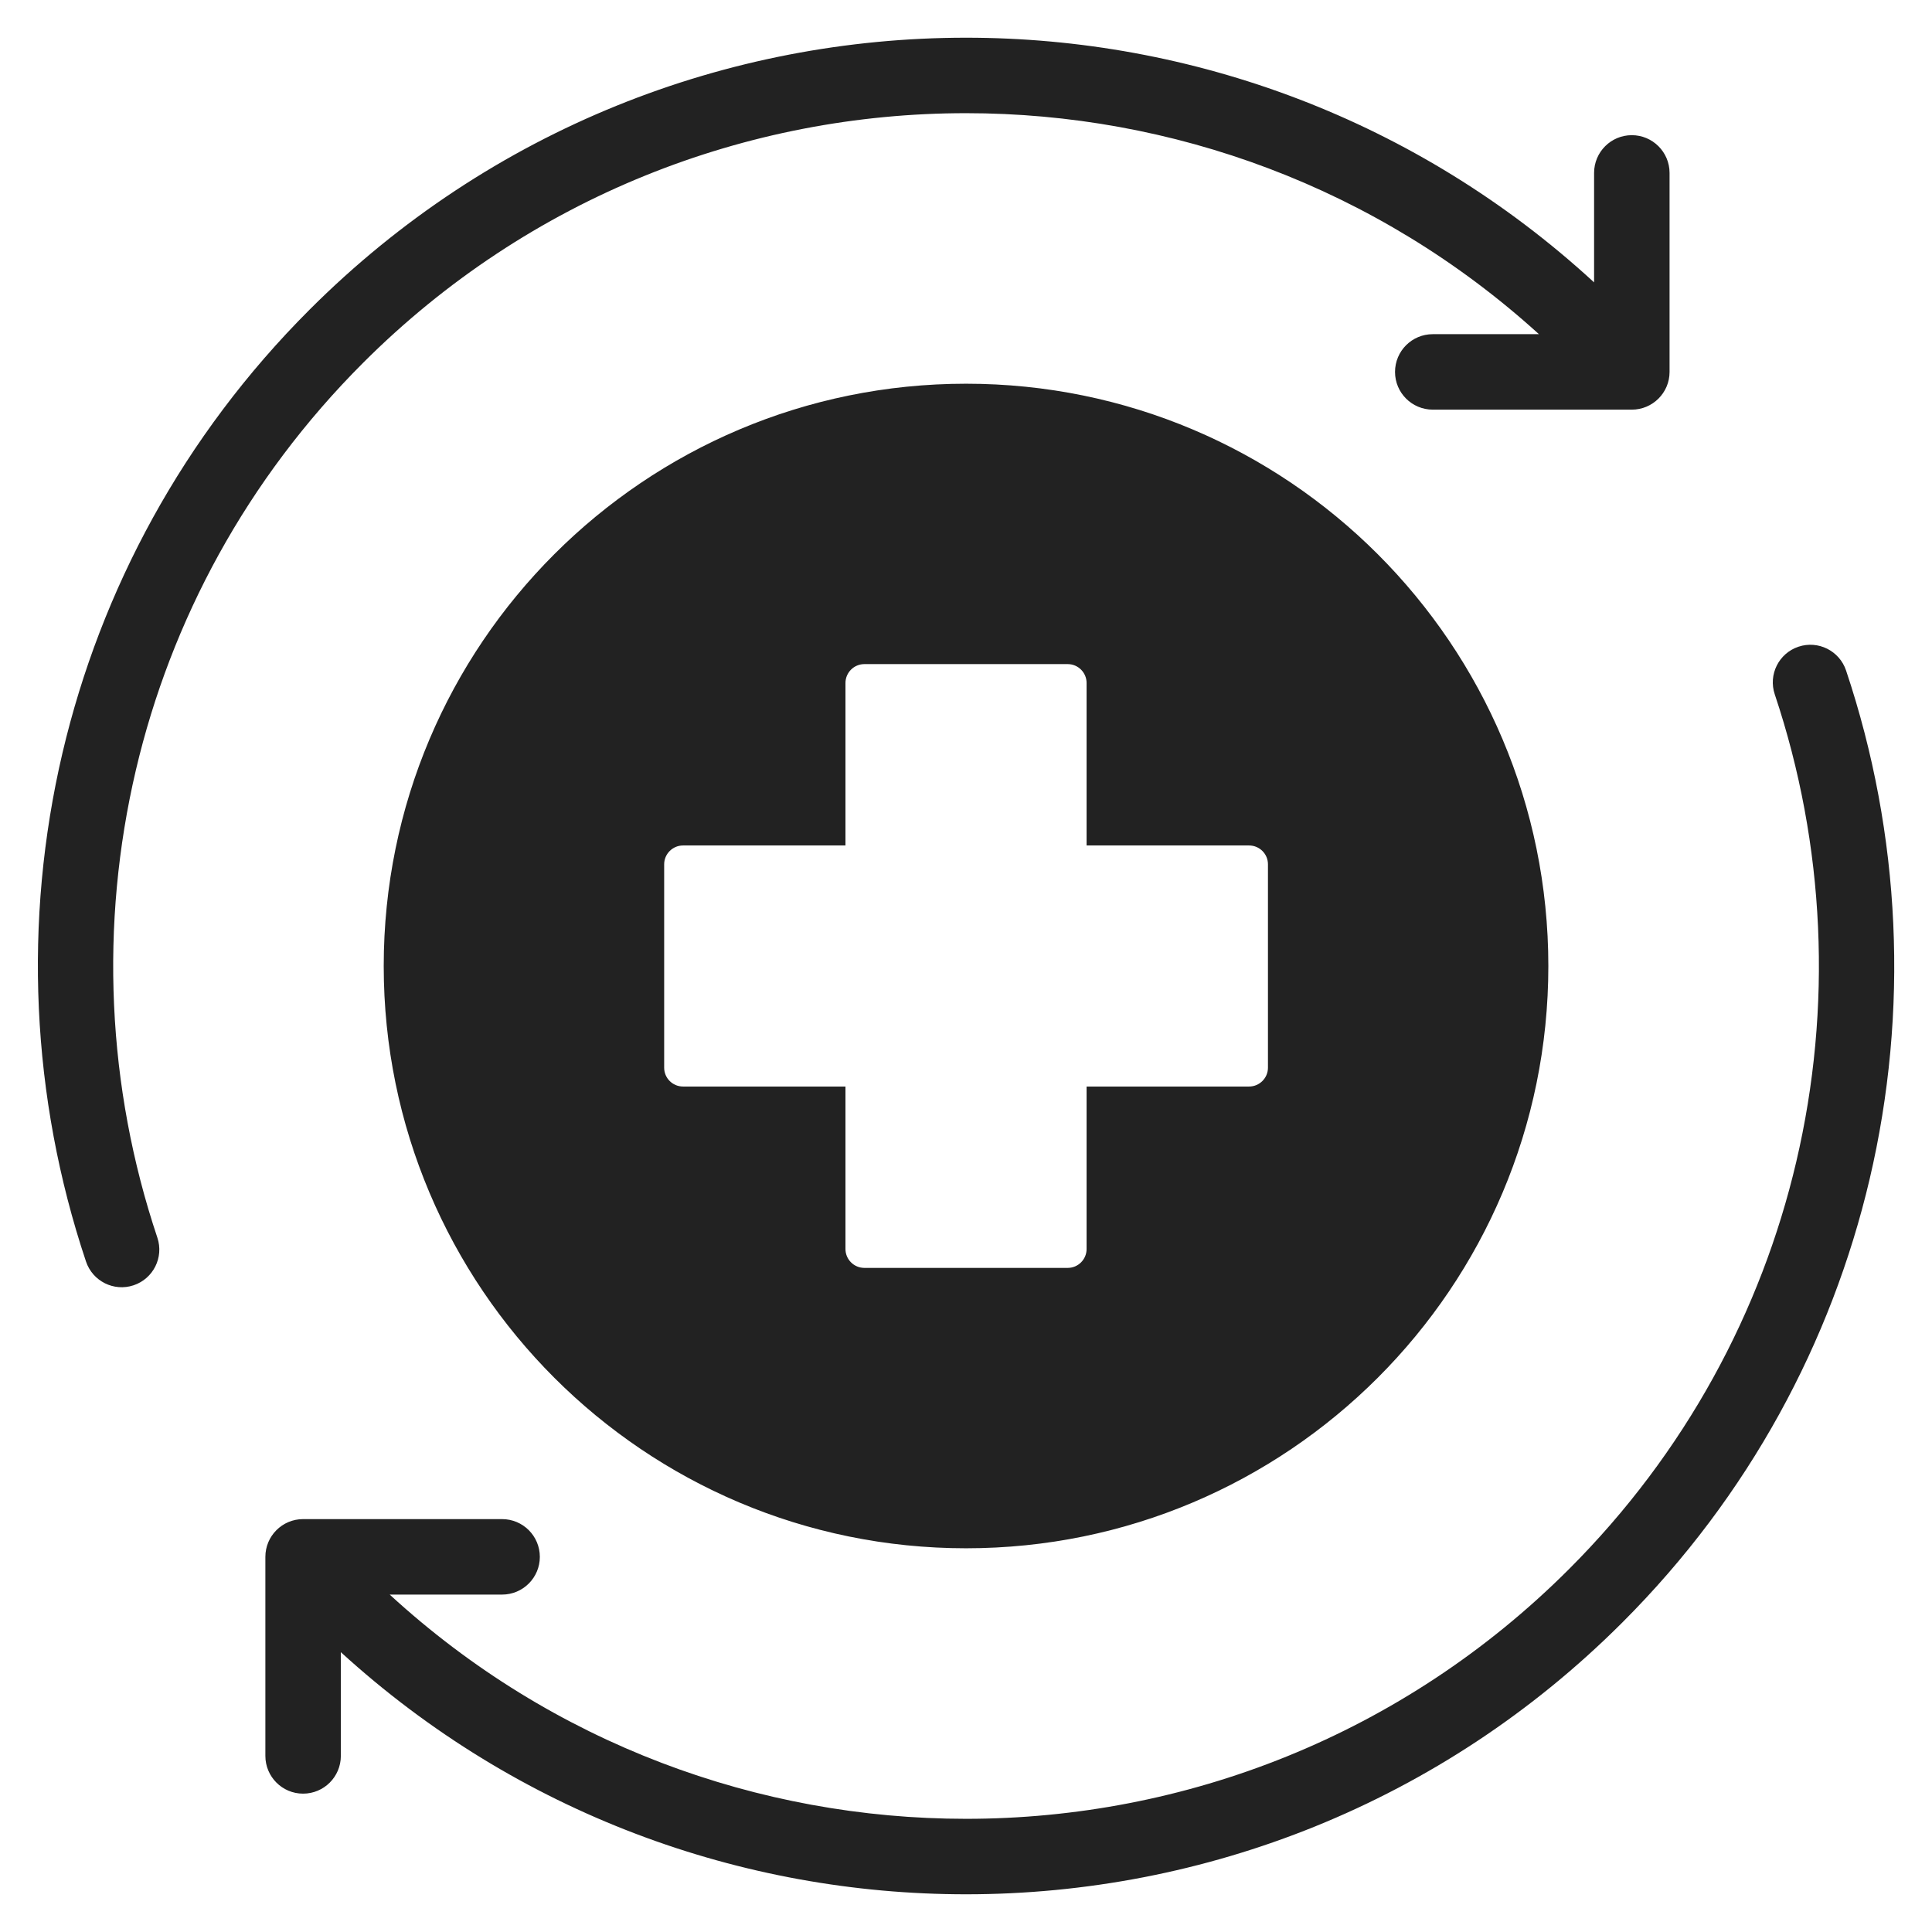 <?xml version="1.0" encoding="UTF-8"?> <svg xmlns="http://www.w3.org/2000/svg" width="31" height="31" viewBox="0 0 31 31" fill="none"><g clip-path="url(#clip0_199_376)"><path fill-rule="evenodd" clip-rule="evenodd" d="M24.844 15.5C24.844 20.66 20.661 24.843 15.501 24.843C10.34 24.843 6.157 20.66 6.157 15.5C6.157 10.339 10.34 6.157 15.501 6.157C20.661 6.157 24.844 10.339 24.844 15.5ZM8.056 24.375H4.863C4.529 24.375 4.258 24.646 4.258 24.981V28.174C4.258 28.509 4.529 28.78 4.863 28.78C5.198 28.78 5.469 28.509 5.469 28.174V26.51C8.307 29.1 11.904 30.395 15.501 30.395C19.313 30.395 23.125 28.941 26.033 26.032C28.064 24.002 29.386 21.528 29.999 18.921C30.631 16.23 30.505 13.396 29.621 10.758C29.515 10.442 29.173 10.271 28.857 10.377C28.541 10.483 28.371 10.825 28.477 11.141C29.288 13.563 29.403 16.169 28.821 18.646C28.259 21.038 27.044 23.309 25.177 25.176C22.505 27.848 19.003 29.184 15.501 29.184C12.183 29.184 8.865 27.985 6.253 25.586H8.056C8.391 25.586 8.662 25.315 8.662 24.981C8.662 24.646 8.391 24.375 8.056 24.375ZM2.525 19.859C1.713 17.436 1.599 14.83 2.181 12.353C2.743 9.962 3.957 7.691 5.824 5.824C8.496 3.152 11.999 1.816 15.501 1.816C18.795 1.816 22.09 2.998 24.693 5.362H22.99C22.655 5.362 22.384 5.633 22.384 5.968C22.384 6.302 22.655 6.573 22.99 6.573H26.183C26.517 6.573 26.789 6.302 26.789 5.968V2.775C26.789 2.44 26.517 2.169 26.183 2.169C25.849 2.169 25.578 2.44 25.578 2.775V4.531C22.733 1.914 19.117 0.605 15.501 0.605C11.689 0.605 7.877 2.059 4.968 4.968C2.937 6.998 1.616 9.472 1.003 12.079C0.371 14.77 0.497 17.604 1.38 20.242C1.486 20.558 1.828 20.729 2.144 20.623C2.46 20.517 2.631 20.175 2.525 19.859ZM17.133 10.656H13.869C13.702 10.656 13.566 10.792 13.566 10.959V13.566H10.96C10.793 13.566 10.657 13.702 10.657 13.868V17.132C10.657 17.299 10.793 17.434 10.96 17.434H13.566V20.041C13.566 20.208 13.702 20.344 13.869 20.344H17.133C17.299 20.344 17.435 20.208 17.435 20.041V17.434H20.042C20.209 17.434 20.345 17.298 20.345 17.132V13.868C20.345 13.701 20.209 13.566 20.042 13.566H17.435V10.959C17.435 10.792 17.299 10.656 17.133 10.656Z" fill="#222222"></path></g><defs><clipPath id="clip0_199_376"><rect width="31" height="31" fill="white"></rect></clipPath></defs></svg> 